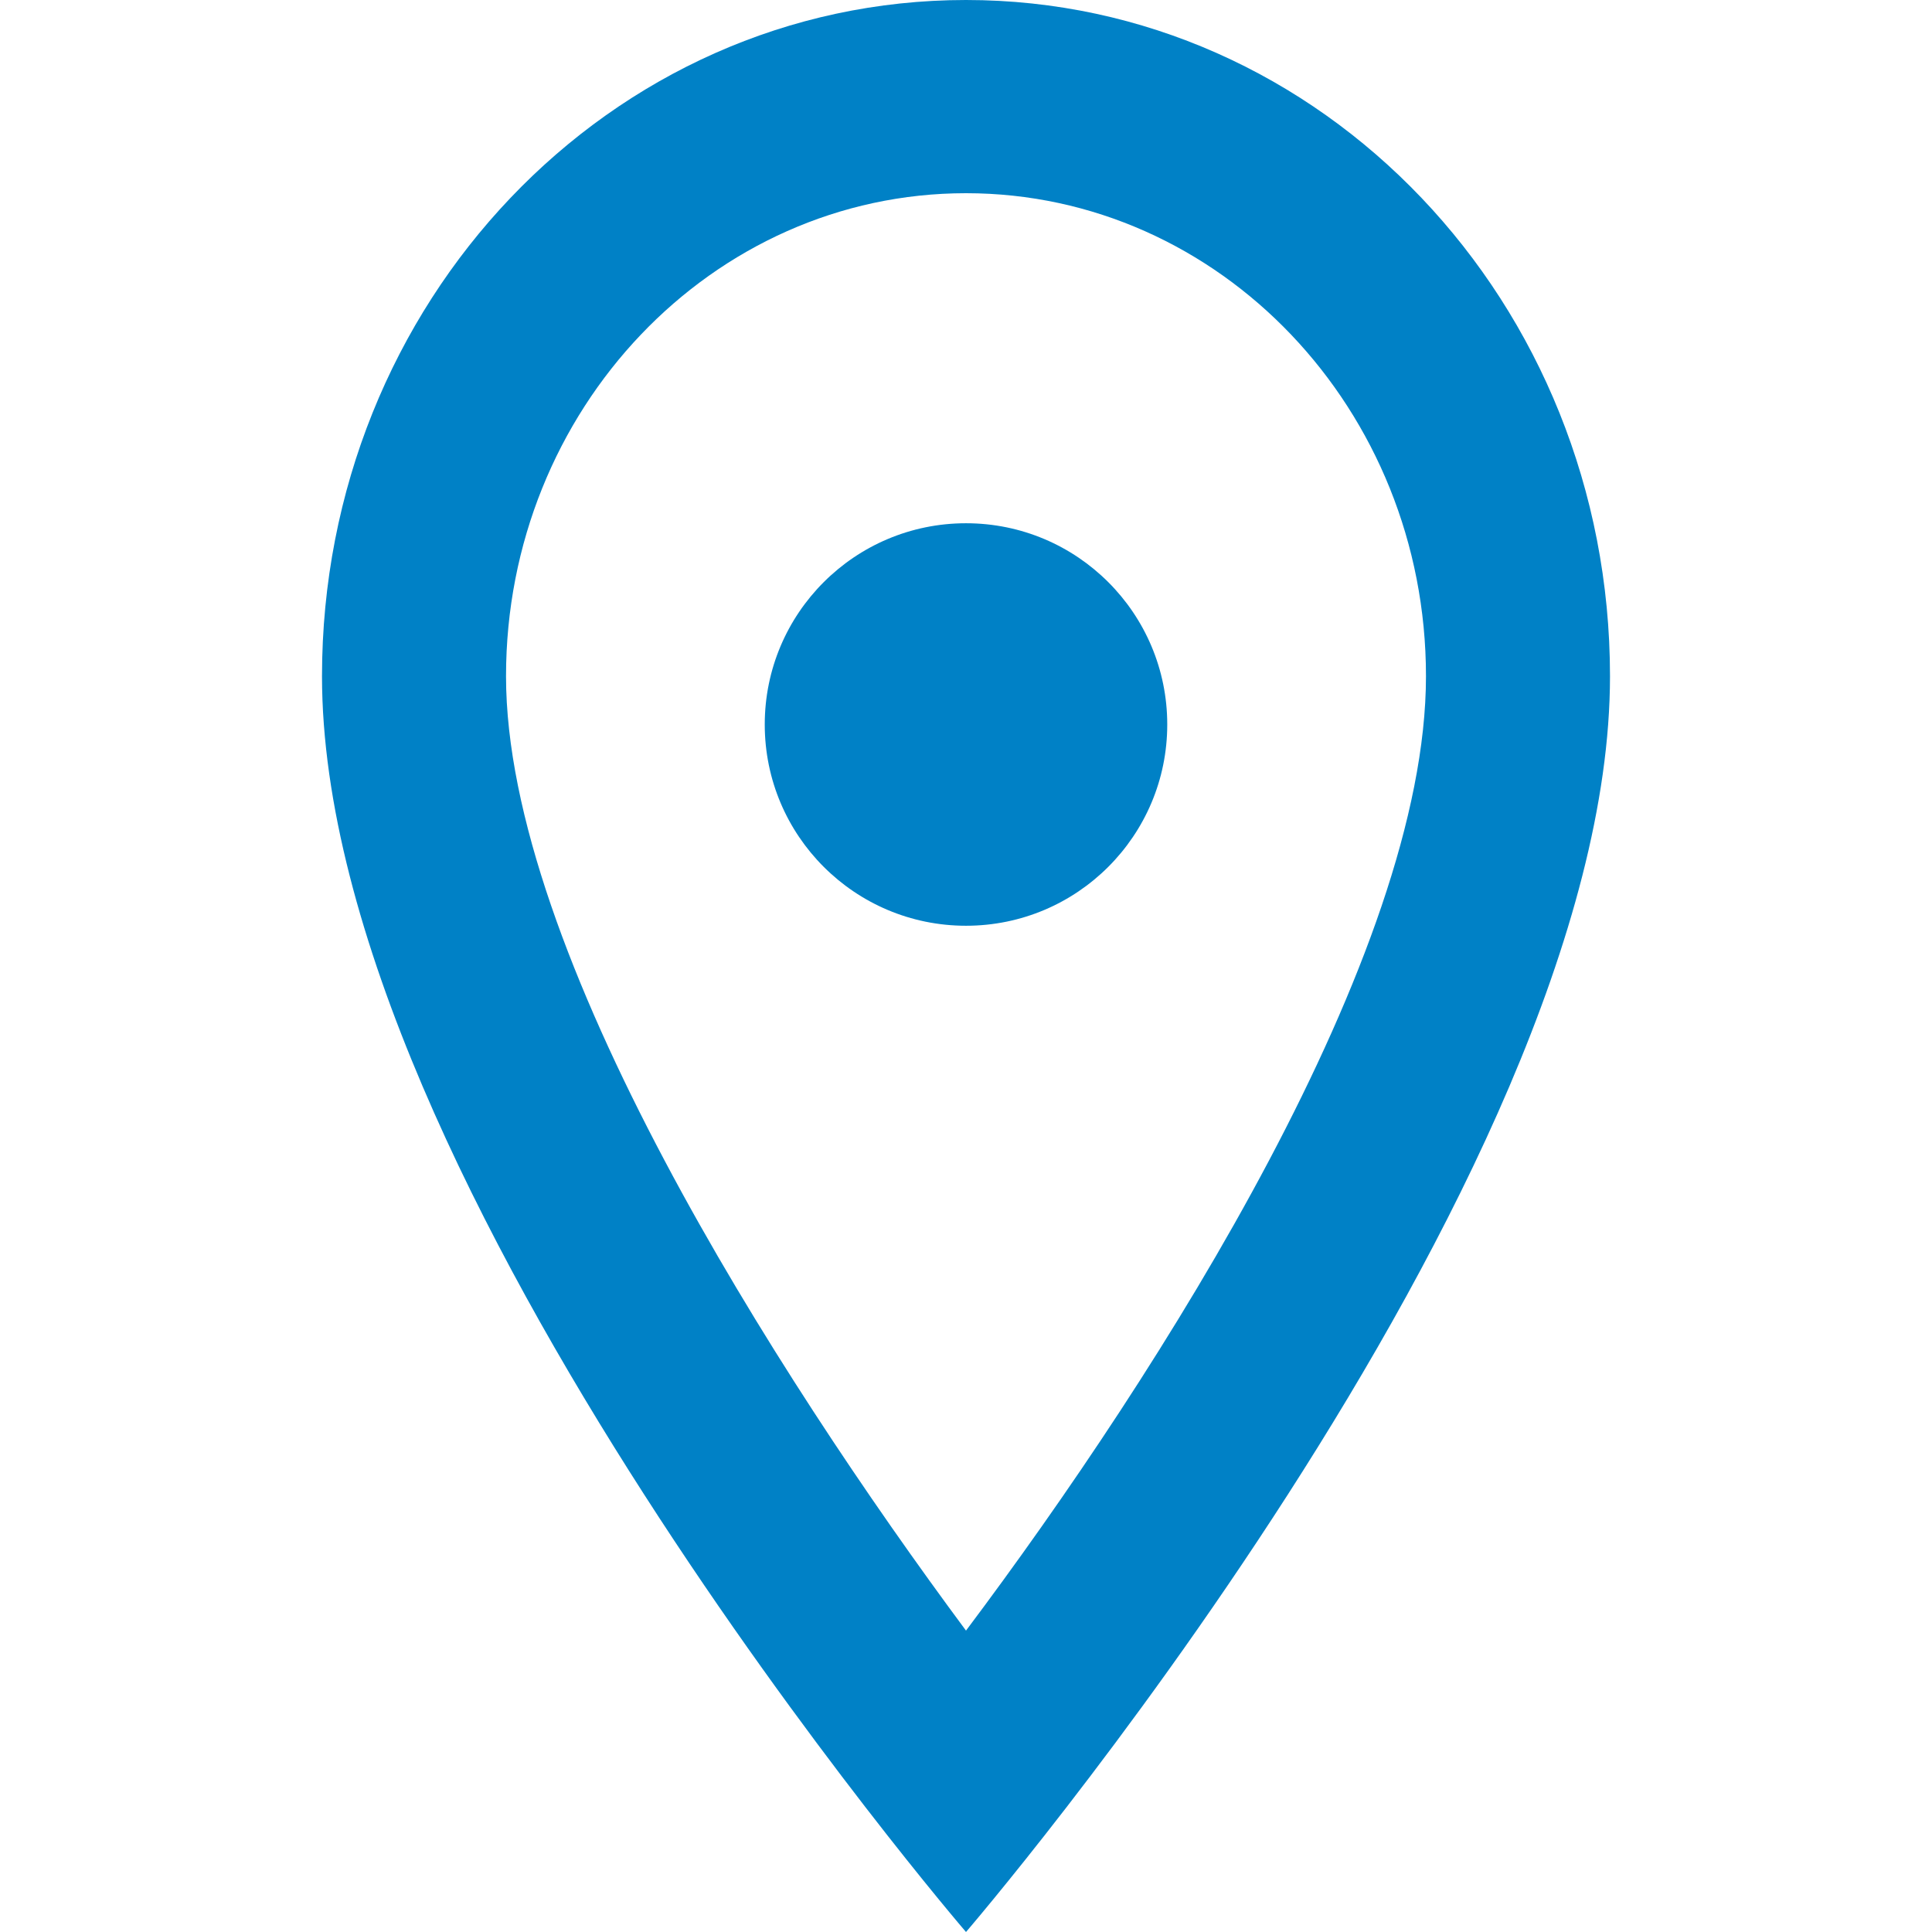 <svg width="24" height="24" viewBox="0 0 24 24" fill="none" xmlns="http://www.w3.org/2000/svg">
<path d="M12 0C7.577 0 4 3.756 4 8.4C4 14.7 12 24 12 24C12 24 20 14.7 20 8.4C20 3.756 16.423 0 12 0ZM6.286 8.4C6.286 5.088 8.846 2.4 12 2.4C15.154 2.4 17.714 5.088 17.714 8.4C17.714 11.856 14.423 17.028 12 20.256C9.623 17.052 6.286 11.82 6.286 8.4Z" fill="#0081C6"/>
<path d="M12 11.5C13.381 11.5 14.5 10.381 14.5 9C14.5 7.619 13.381 6.5 12 6.5C10.619 6.5 9.5 7.619 9.5 9C9.5 10.381 10.619 11.5 12 11.5Z" fill="#0081C6"/>
</svg>
